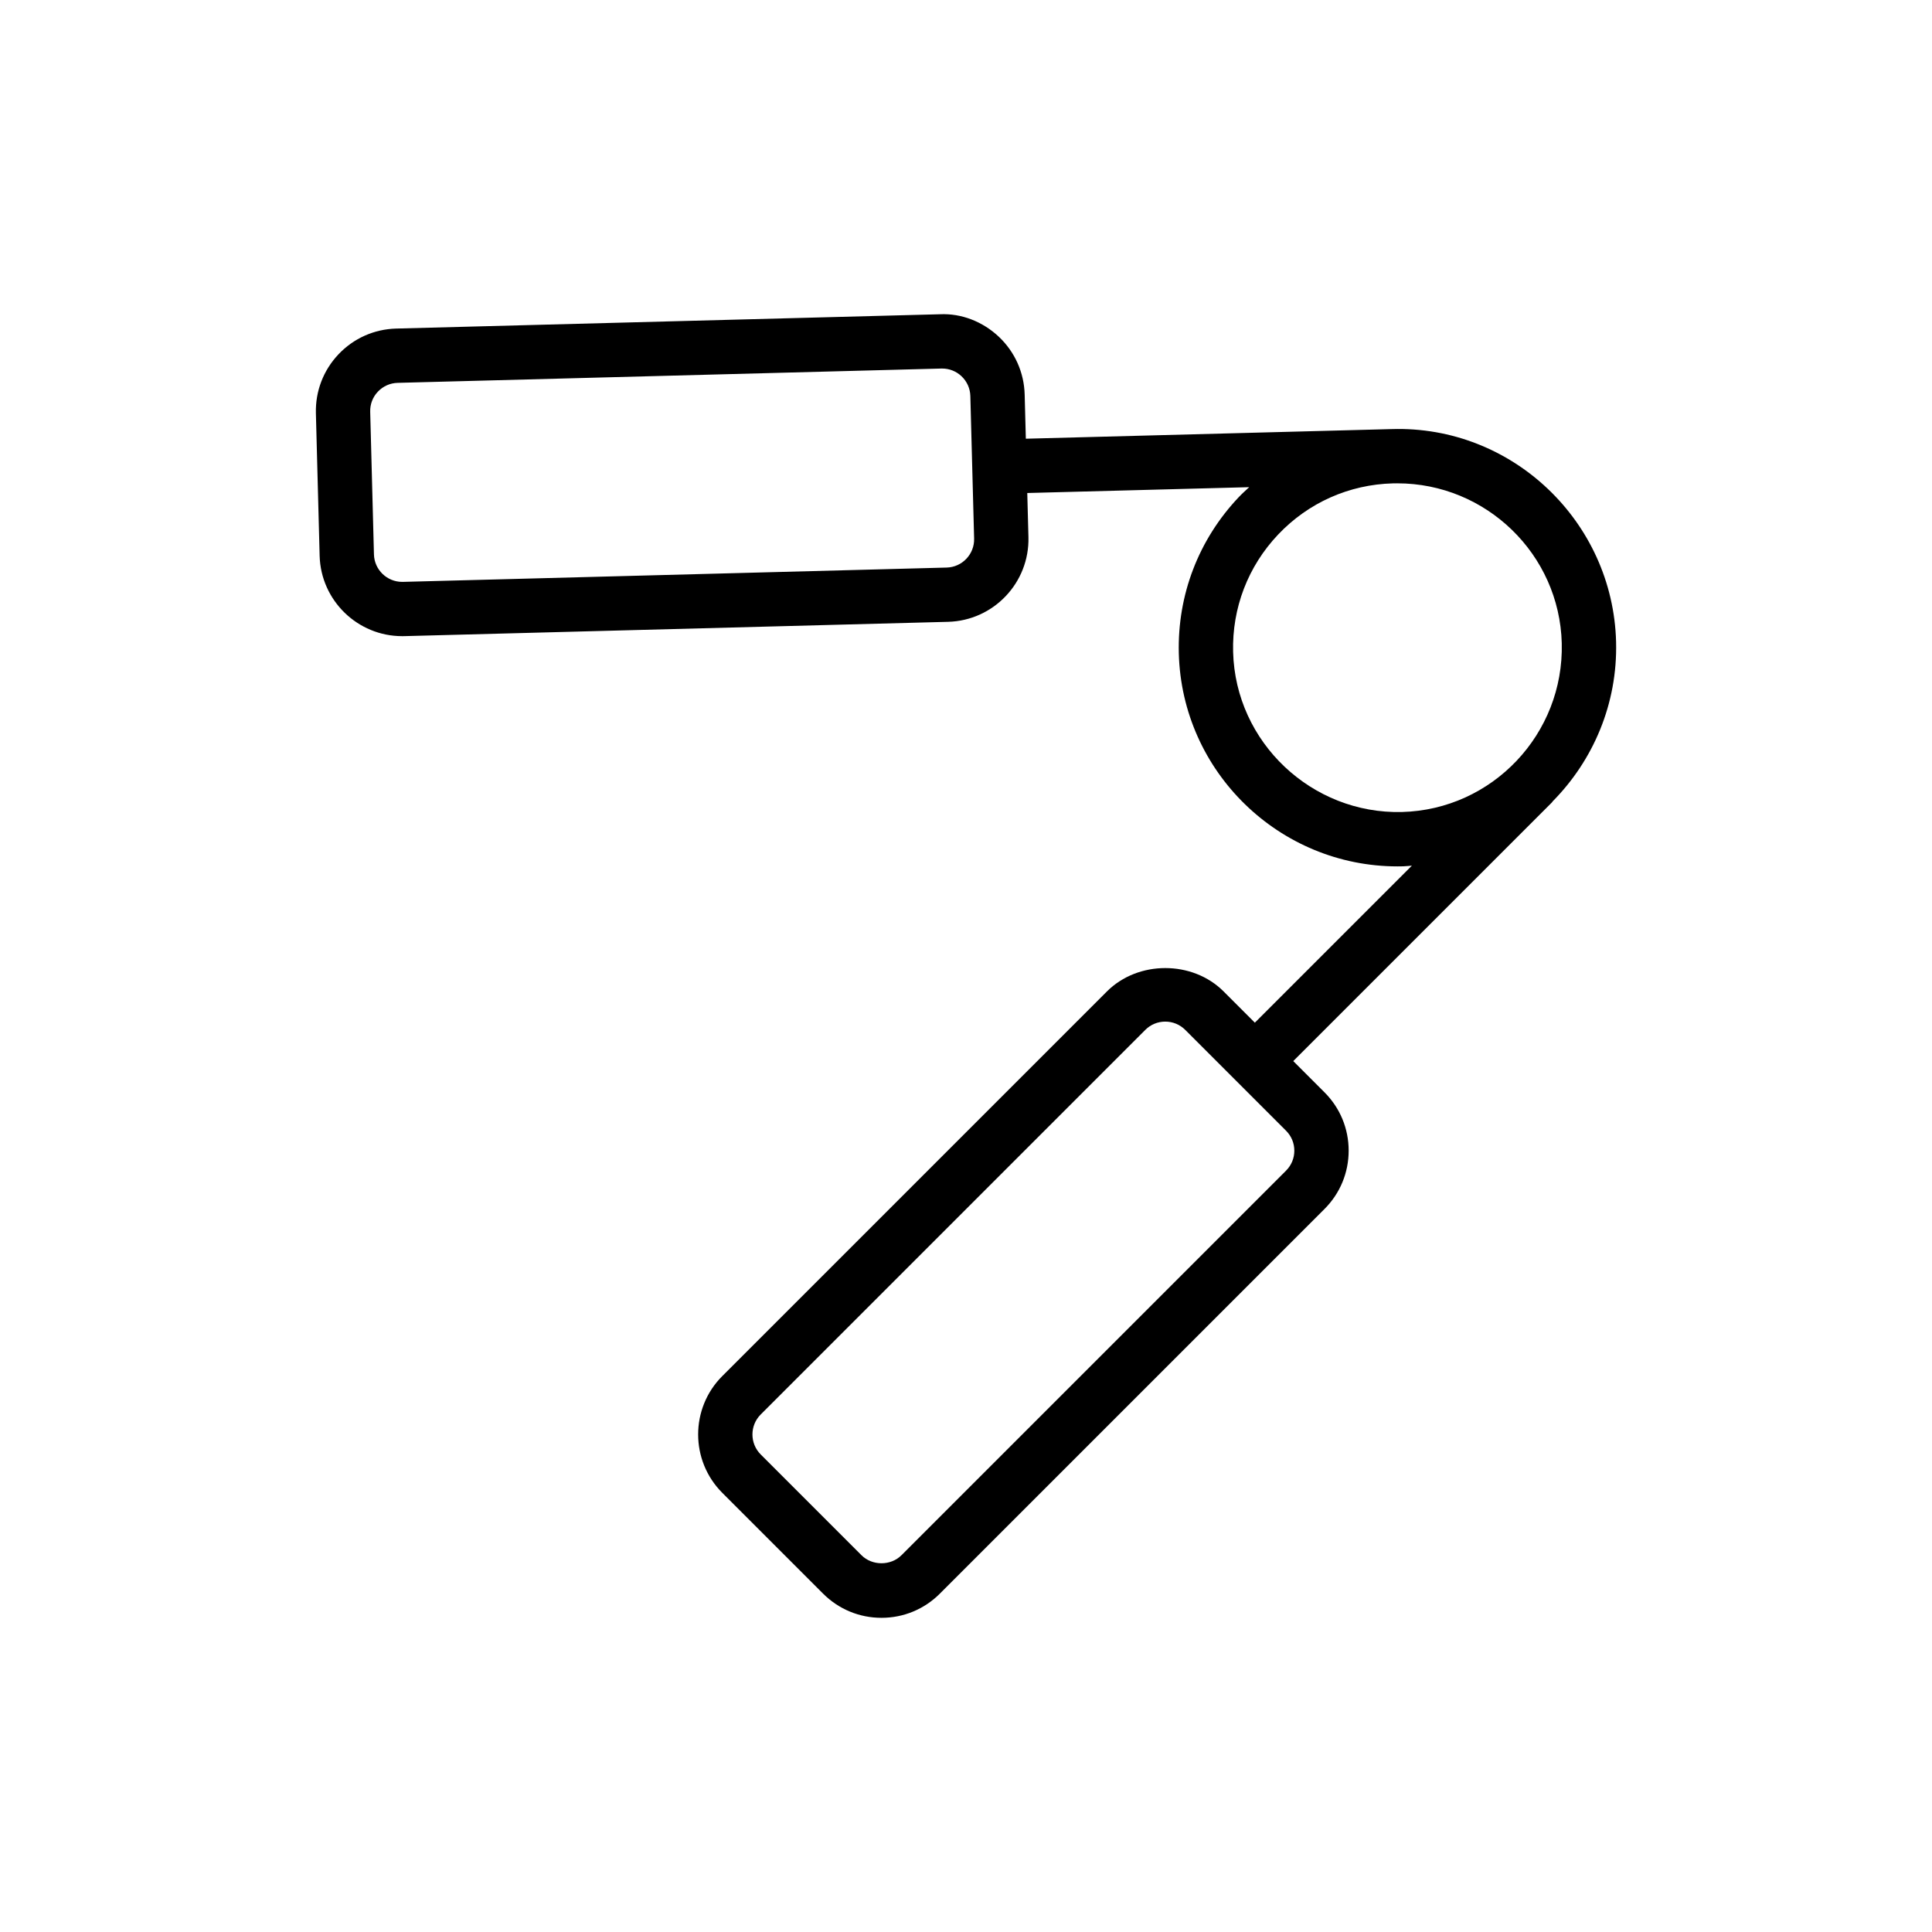 <?xml version="1.0" encoding="UTF-8"?>
<!-- Uploaded to: SVG Repo, www.svgrepo.com, Generator: SVG Repo Mixer Tools -->
<svg fill="#000000" width="800px" height="800px" version="1.1" viewBox="144 144 512 512" xmlns="http://www.w3.org/2000/svg">
 <path d="m250.57 312.59c0.191 0 0.379 0 0.578-0.008l144.11-3.793c12.055-0.32 21.598-10.383 21.289-22.441l-0.309-11.695 58.809-1.547c-0.93 0.863-1.875 1.707-2.758 2.637-10.641 11.227-16.285 25.922-15.891 41.387 0.816 31.445 26.672 56.473 57.98 56.473 0.508 0 1.012-0.008 1.512-0.02 0.77-0.02 1.516-0.125 2.277-0.176l-41.617 41.613-8.273-8.273c-8.25-8.266-22.668-8.266-30.934 0l-101.93 101.93c-8.527 8.527-8.527 22.402 0 30.934l26.723 26.727c4.133 4.129 9.629 6.402 15.469 6.402 5.84 0 11.332-2.273 15.465-6.406l101.93-101.93c4.133-4.133 6.41-9.625 6.41-15.469s-2.277-11.336-6.41-15.465l-8.273-8.273 68.586-68.582c0.074-0.074 0.094-0.172 0.164-0.246 10.719-10.844 17.223-25.844 16.805-42.273v-0.004c-0.828-31.906-27.559-57.383-59.465-56.379h-0.004-0.008-0.012-0.012l-96.922 2.551-0.309-11.691c-0.156-5.844-2.574-11.273-6.812-15.297-4.246-4.019-9.902-6.266-15.633-5.996l-144.1 3.793c-5.84 0.156-11.273 2.574-15.293 6.812-4.019 4.242-6.148 9.793-5.996 15.633l0.992 37.781c0.324 11.852 10.07 21.289 21.867 21.289zm234.25 141.64-101.93 101.93c-2.824 2.824-7.754 2.824-10.578 0l-26.723-26.723c-2.91-2.918-2.91-7.66 0-10.578l101.93-101.93c1.414-1.418 3.297-2.191 5.293-2.191s3.871 0.777 5.285 2.188l26.723 26.727c1.414 1.414 2.191 3.289 2.191 5.285 0.004 1.996-0.777 3.871-2.191 5.289zm73.062-139.77c0.617 24.047-18.387 44.113-42.363 44.73-23.848 0.59-44.117-18.418-44.73-42.43-0.301-11.629 3.941-22.68 11.941-31.113 8-8.434 18.797-13.242 30.402-13.547h0.055 0.004c0.371-0.008 0.734-0.012 1.102-0.012 23.531-0.004 42.98 18.781 43.59 42.371zm-313.73-66.672c1.379-1.449 3.234-2.277 5.231-2.328l144.1-3.793h0.203c1.918 0 3.738 0.723 5.137 2.051 1.449 1.379 2.277 3.234 2.328 5.234l0.5 18.891 0.5 18.887c0.113 4.125-3.156 7.57-7.273 7.68l-144.11 3.793h-0.195c-4.027 0-7.367-3.227-7.473-7.281l-0.992-37.781c-0.062-2.004 0.66-3.902 2.039-5.352z"/>
</svg>